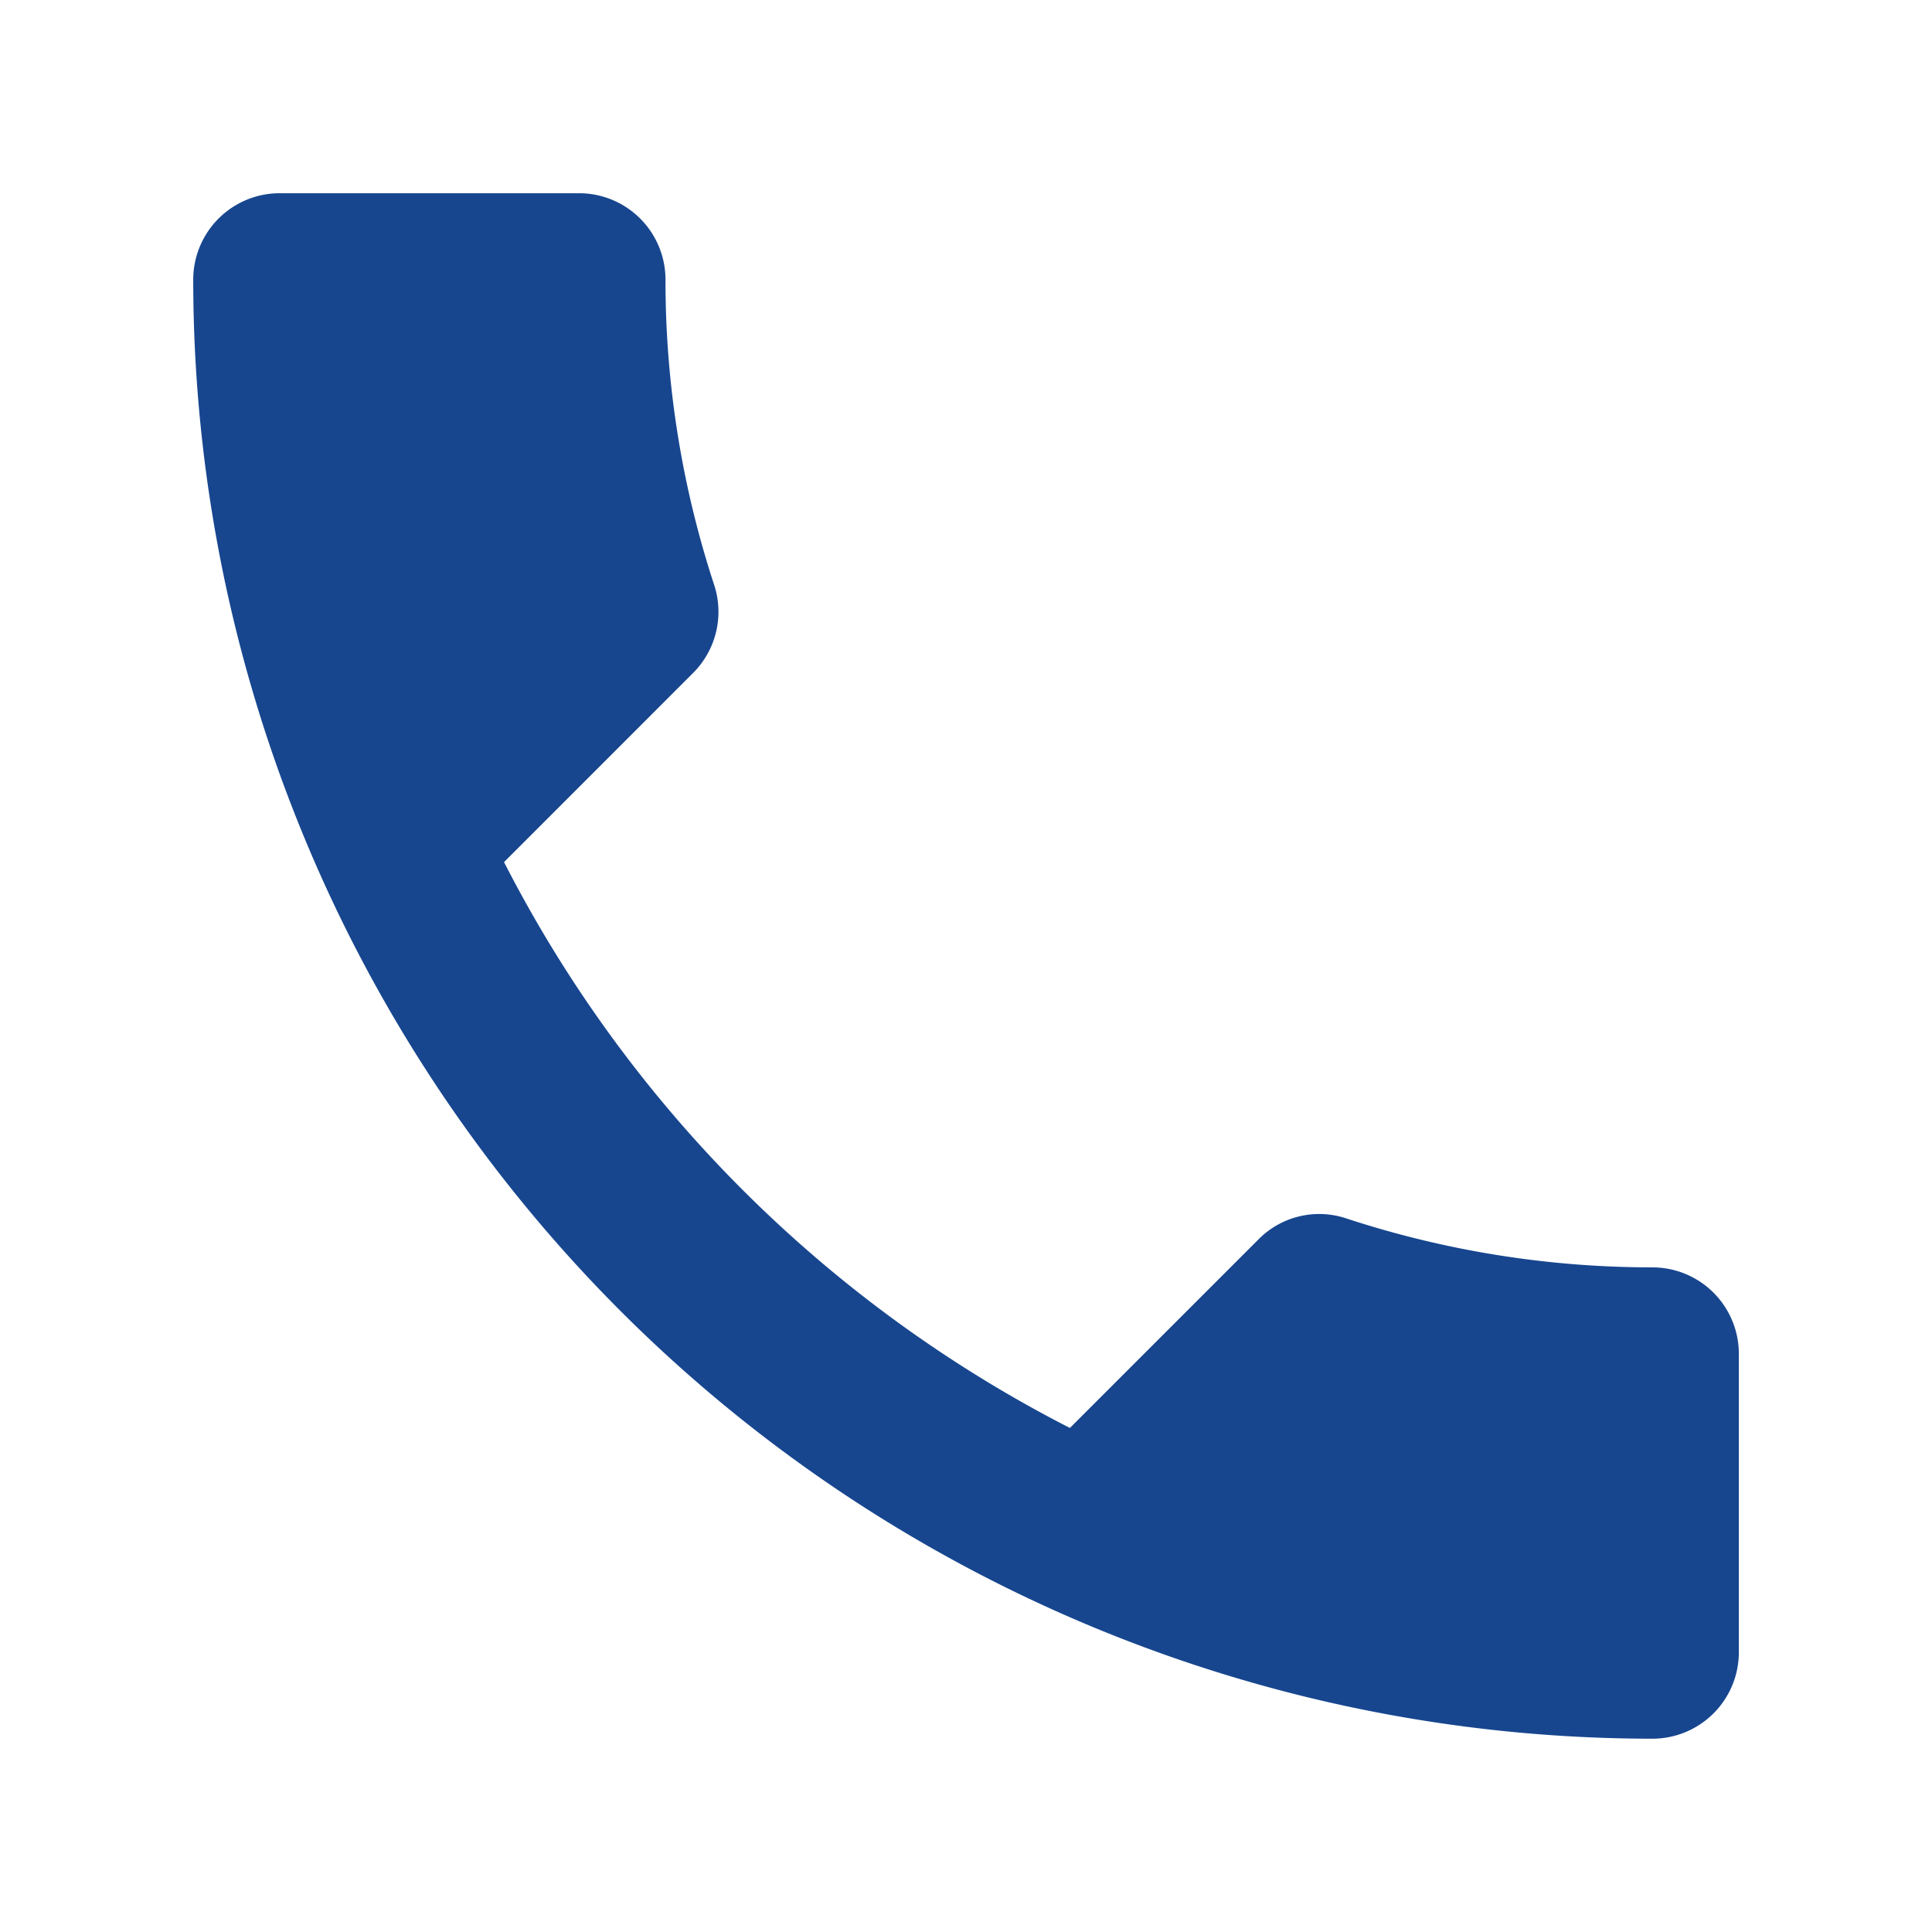 <svg xmlns="http://www.w3.org/2000/svg" width="26.816" height="26.816" viewBox="0 0 26.816 26.816"><defs><style>.a{fill:none;}.b{fill:#17468f;}</style></defs><g transform="translate(0 0)"><path class="a" d="M0,0H26.816V26.816H0Z"/><path class="b" d="M7.314,12.284a18.054,18.054,0,0,0,7.854,7.854l2.622-2.622a1.185,1.185,0,0,1,1.216-.286,13.6,13.6,0,0,0,4.255.679A1.2,1.2,0,0,1,24.453,19.1v4.159a1.2,1.2,0,0,1-1.192,1.192A20.259,20.259,0,0,1,3,4.192,1.2,1.2,0,0,1,4.192,3H8.363A1.2,1.2,0,0,1,9.555,4.192a13.539,13.539,0,0,0,.679,4.255,1.2,1.2,0,0,1-.3,1.216Z" transform="translate(-0.318 -0.318)"/></g></svg>